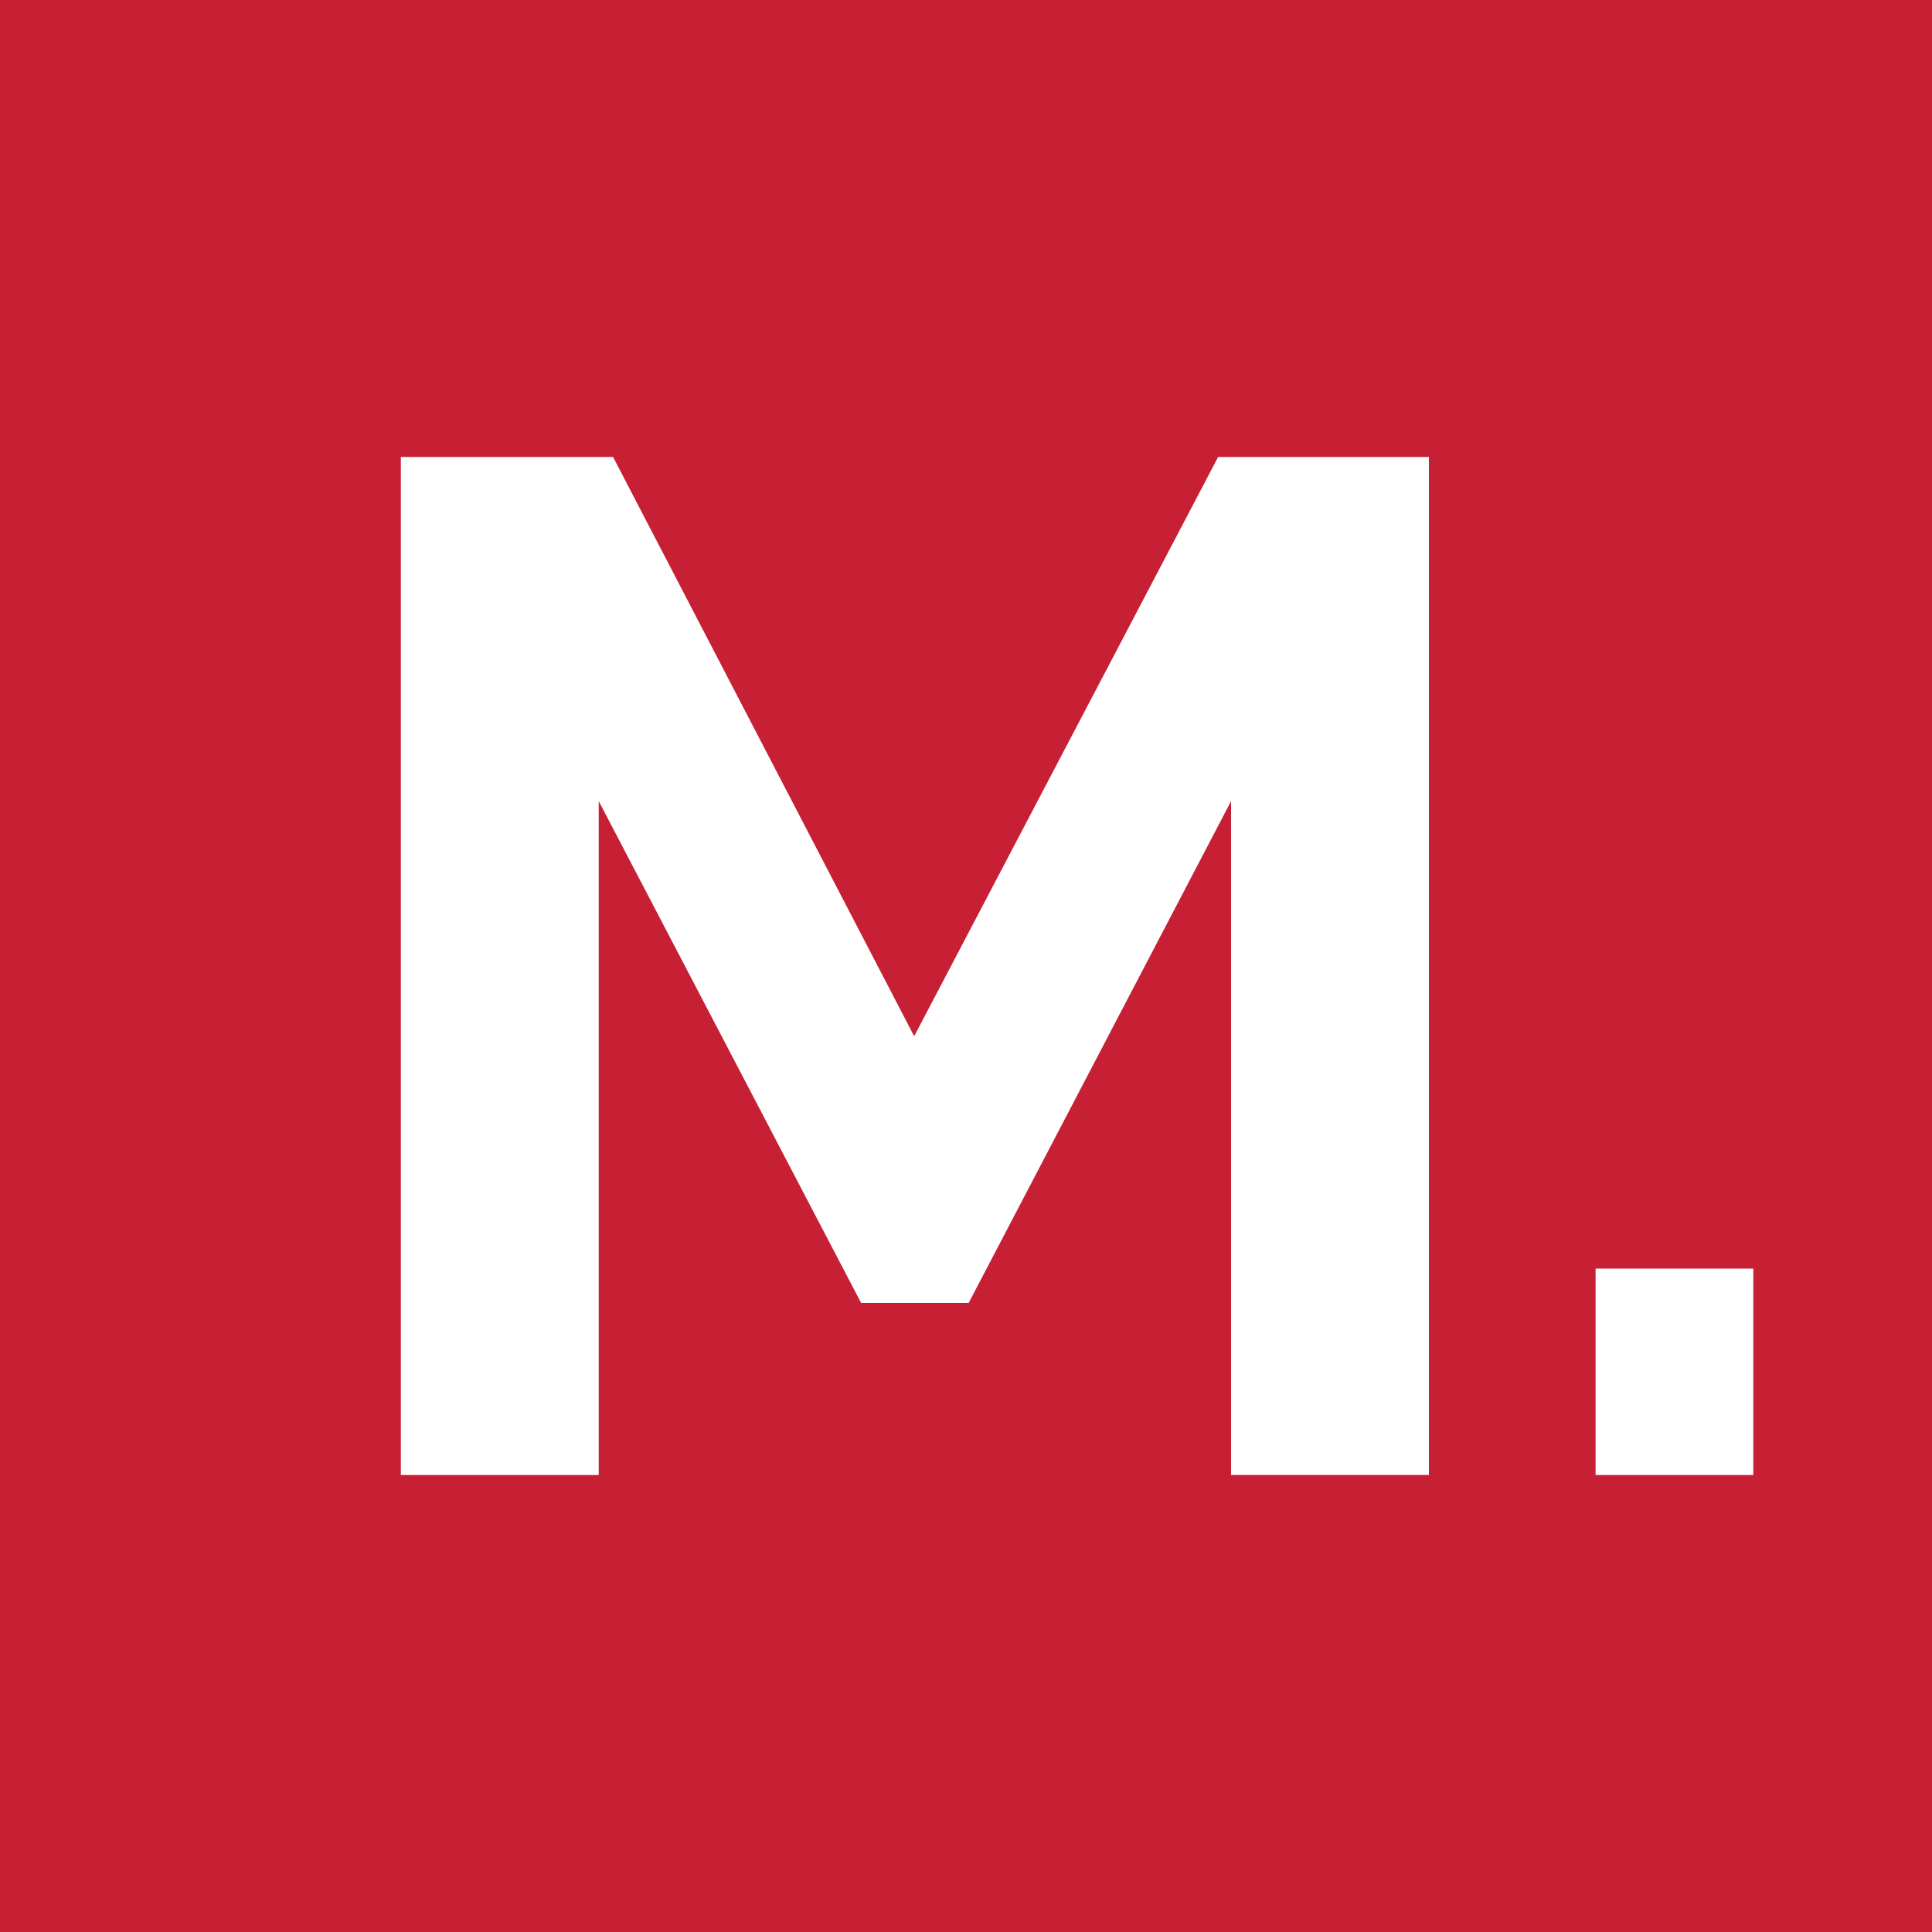 <?xml version="1.0" encoding="UTF-8"?><svg xmlns="http://www.w3.org/2000/svg" viewBox="0 0 400 400"><defs><style>.cls-1{fill:#fff;}.cls-2{fill:#c72035;}</style></defs><rect class="cls-1" width="400" height="400"/><g id="Layer_1"><rect class="cls-2" width="400" height="400"/><path class="cls-1" d="M254.88,305.39v-139.53l-54.33,103.9h-22.26l-54.33-103.9v139.53h-40.97V94.61h43.94l62.34,119.93,62.93-119.93h43.64v210.77h-40.97Z"/><path class="cls-1" d="M330.35,305.39v-42.75h32.65v42.75s-32.65,0-32.65,0Z"/></g></svg>